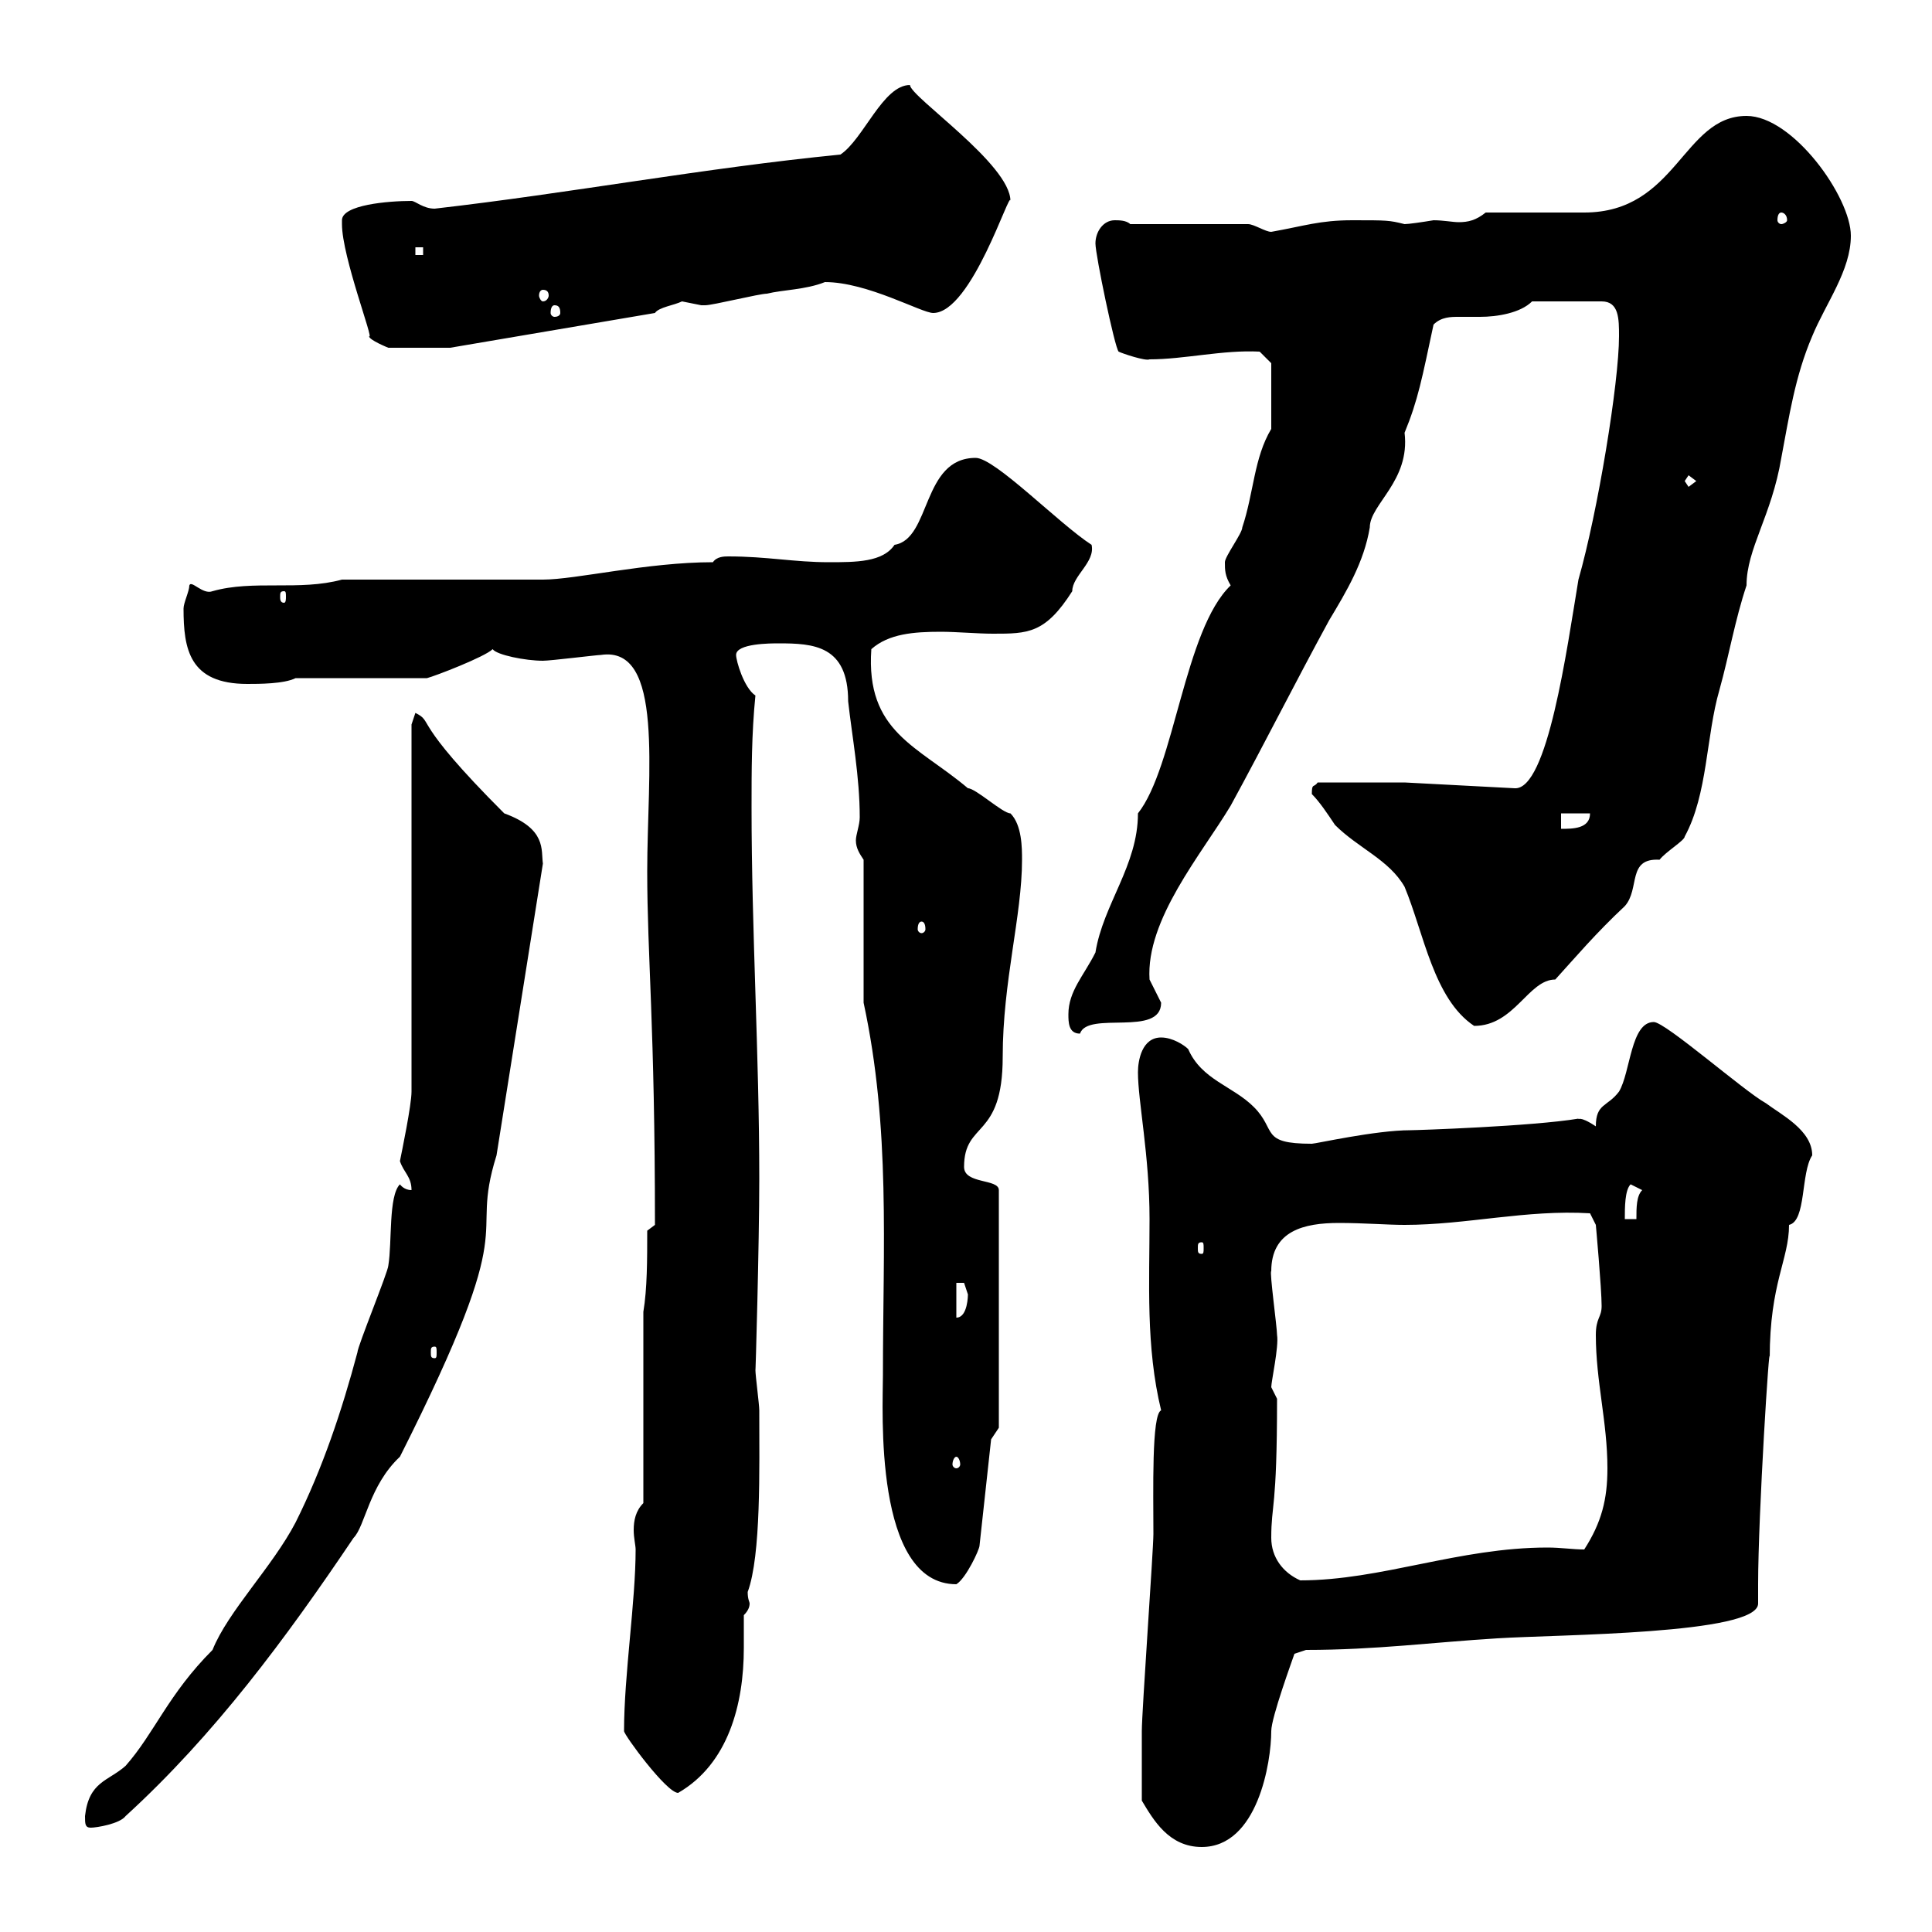 <svg xmlns="http://www.w3.org/2000/svg" xmlns:xlink="http://www.w3.org/1999/xlink" width="300" height="300"><path d="M177.30 279.60C179.10 282.60 181.50 286.80 186.60 286.80C195.30 286.80 197.40 273.60 197.40 268.80C197.40 266.70 200.70 257.70 201 256.80L202.80 256.20C213.60 256.20 222.60 255 232.50 254.40C241.80 253.80 273 253.80 273 249C273 249 273 246 273 246C273 235.20 274.80 207 274.80 210.90C274.80 199.20 277.80 195.60 277.80 190.20C280.50 189.60 279.60 182.10 281.40 179.40C281.40 175.50 276.60 173.10 274.20 171.30C270.90 169.50 258.60 158.70 256.80 158.70C253.20 158.70 253.20 166.50 251.40 169.50C249.60 171.90 247.80 171.30 247.80 174.90C245.10 173.10 245.10 174 245.10 173.70C237.90 174.90 219.90 175.50 219 175.50C213.60 175.50 204.30 177.60 203.70 177.60C195.60 177.60 198.30 175.50 194.70 171.90C191.40 168.60 186.60 167.70 184.50 162.90C183.90 162.30 182.10 161.10 180.30 161.10C177.30 161.10 176.70 164.70 176.70 166.50C176.70 171 178.50 179.40 178.50 189.30C178.50 199.20 177.90 209.10 180.30 219C178.80 219.60 179.10 231.60 179.10 238.20C179.10 240.60 177.30 265.80 177.30 268.80C177.30 270.90 177.30 274.20 177.30 279.60ZM13.20 282C13.20 283.20 13.20 283.80 14.10 283.80C15 283.80 18.60 283.20 19.50 282C33.30 269.40 44.40 254.40 54.90 238.80C56.70 237 57.30 230.70 62.10 226.20C81.60 187.50 72.60 193.80 77.10 179.40L84.30 134.10C84 132 84.90 128.70 78.30 126.30C63.60 111.60 67.50 112.20 64.50 110.70L63.90 112.50L63.90 169.50C63.90 171.60 62.40 178.80 62.10 180.30C62.70 182.10 63.90 182.70 63.90 184.80C62.70 184.80 62.10 183.90 62.10 183.90C60.30 185.70 60.90 192.90 60.30 196.50C60.30 197.40 55.50 209.10 55.50 210C53.10 219 50.10 228 45.90 236.40C42.30 243.30 35.40 250.20 33 256.20C26.10 263.10 24 269.10 19.50 274.20C16.80 276.60 13.80 276.60 13.20 282ZM96.90 268.80C96.90 269.40 103.50 278.40 105.30 278.40C113.10 273.90 115.50 264.60 115.50 255.90C115.50 254.40 115.50 252.60 115.50 250.80C116.10 250.20 116.40 249.60 116.40 249C116.40 248.70 116.10 248.40 116.10 247.20C118.20 241.50 117.90 228 117.90 219C117.90 218.10 117.30 213.60 117.30 212.70C117.30 214.20 117.90 193.20 117.90 183C117.90 163.80 116.70 144.60 116.70 125.40C116.70 119.70 116.70 114 117.30 108C115.50 106.80 114.30 102.60 114.30 101.70C114.30 99.90 119.70 99.90 120.90 99.90C126.30 99.90 131.70 100.20 131.70 108.90C132.30 114.30 133.50 120.60 133.50 126.90C133.50 128.10 132.90 129.60 132.90 130.50C132.90 131.70 133.50 132.60 134.10 133.50L134.10 155.70C138.30 175.20 137.10 193.50 137.10 213.60C137.10 218.70 135.60 246 148.50 246C150 245.10 152.10 240.60 152.10 240L153.90 223.50L155.10 221.70L155.10 184.80C155.10 183 149.70 183.90 149.70 181.20C149.70 174 155.70 177 155.70 164.10C155.70 152.40 158.70 142.20 158.70 133.50C158.70 131.70 158.70 128.10 156.90 126.30C155.70 126.30 151.50 122.40 150.30 122.40C142.50 115.80 134.40 113.70 135.30 100.80C138 98.40 141.90 98.10 146.10 98.10C148.50 98.10 151.80 98.40 154.20 98.40C159.60 98.40 162.30 98.40 166.50 91.80C166.50 89.40 170.10 87.30 169.50 84.60C164.40 81.30 154.50 71.10 151.50 71.10C143.10 71.10 144.60 83.70 138.90 84.60C137.10 87.30 132.90 87.30 128.70 87.30C123.30 87.30 119.10 86.40 113.10 86.40C112.50 86.40 111.30 86.40 110.70 87.30C100.50 87.30 89.40 90 84.30 90L53.10 90C46.50 91.80 39.30 90 33 91.80C31.50 92.40 29.70 90 29.40 90.90C29.40 91.80 28.50 93.60 28.50 94.50C28.50 100.80 29.40 106.20 38.40 106.20C40.20 106.20 44.10 106.20 45.90 105.30L66.30 105.30C67.50 105 75.30 102 76.50 100.80C77.10 101.70 81.60 102.60 84.30 102.60C85.50 102.60 92.70 101.70 93.30 101.70C103.20 100.20 100.50 120 100.50 135.30C100.50 148.50 101.70 159.30 101.70 190.20L100.50 191.10C100.50 195.60 100.50 200.10 99.90 203.70L99.90 233.40C98.70 234.60 98.40 236.10 98.40 237.60C98.40 238.80 98.70 240 98.70 240.60C98.70 248.70 96.90 260.10 96.90 268.80ZM197.40 238.80C197.40 233.40 198.30 234.60 198.30 217.20C198.30 217.20 197.40 215.40 197.40 215.40C197.40 214.50 198.60 209.10 198.30 207.30C198.30 206.10 197.10 197.40 197.40 197.40C197.40 191.10 202.50 189.90 207.90 189.90C211.80 189.90 215.40 190.20 218.10 190.20C227.70 190.20 237 187.80 246.90 188.40L247.80 190.20C247.80 190.20 248.70 200.10 248.70 202.80C248.70 204.60 247.80 204.60 247.80 207.30C247.80 214.50 249.60 220.80 249.60 228C249.60 232.80 248.70 236.40 246 240.60C244.20 240.60 242.40 240.30 240.30 240.30C226.50 240.30 214.50 245.40 201.90 245.40C199.20 244.20 197.40 241.80 197.40 238.80ZM148.50 226.20C148.80 226.20 149.10 226.80 149.10 227.40C149.10 227.70 148.80 228 148.50 228C148.20 228 147.90 227.70 147.90 227.40C147.90 226.80 148.20 226.20 148.50 226.20ZM67.50 209.10C67.80 209.10 67.80 209.40 67.80 210C67.80 210.60 67.80 210.90 67.50 210.90C66.90 210.90 66.90 210.60 66.90 210C66.90 209.40 66.90 209.10 67.50 209.10ZM148.50 199.20C148.50 199.20 148.50 199.20 149.70 199.20C149.70 199.20 150.30 201 150.30 201C150.30 201 150.30 204.60 148.50 204.60ZM186.60 192.90C186.90 192.90 186.90 193.20 186.90 193.80C186.90 194.40 186.90 194.70 186.60 194.70C186 194.70 186 194.40 186 193.80C186 193.20 186 192.90 186.60 192.90ZM253.20 183.90L255 184.80C254.10 185.70 254.10 187.50 254.10 189.30L252.30 189.30C252.30 187.50 252.30 184.80 253.20 183.90ZM165.90 157.50C165.90 158.70 165.90 160.50 167.70 160.50C168.90 156.90 180.30 161.10 180.30 155.70C180.30 155.70 178.50 152.10 178.50 152.10C177.90 142.80 186.60 132.60 191.10 125.10C196.50 115.20 201 106.20 206.40 96.30C209.10 91.80 211.80 87.30 212.70 81.90C212.70 78.30 219 74.70 218.10 67.20C220.20 62.10 220.80 58.80 222.60 50.40C223.80 49.20 225.30 49.20 226.50 49.20C227.70 49.20 229.20 49.20 229.80 49.20C232.50 49.20 236.10 48.60 237.90 46.80L248.70 46.80C251.40 46.80 251.40 49.50 251.40 52.20C251.40 59.40 248.10 79.50 245.10 90C243.30 100.80 240.30 122.70 235.20 122.40L218.10 121.50L204.60 121.50C204 122.40 203.70 121.50 203.70 123.30C204.90 124.50 206.10 126.30 207.30 128.10C210.90 131.70 215.70 133.50 218.10 137.70C221.10 144.90 222.60 155.10 228.90 159.30C235.20 159.30 237.30 152.10 241.50 152.10C244.50 148.80 247.80 144.90 252.30 140.70C254.70 138 252.60 133.20 257.70 133.50C258.60 132.30 261.60 130.50 261.60 129.90C265.20 123.30 264.90 114.30 267 107.10C268.50 101.70 269.40 96.30 271.20 90.90C271.20 85.20 275.10 80.10 276.60 71.10C277.80 64.80 278.70 58.50 281.40 52.20C283.50 47.10 287.40 42 287.40 36.60C287.40 30.60 278.40 18 271.20 18C261.30 18 260.40 33 246 33C243.30 33 233.40 33 230.70 33C229.20 34.20 228 34.50 226.50 34.50C225.60 34.50 224.10 34.20 222.60 34.20C220.80 34.50 218.70 34.80 218.10 34.80C215.70 34.20 215.40 34.20 210 34.20C204.90 34.20 202.50 35.10 197.40 36C196.50 36 194.70 34.80 193.80 34.80L175.50 34.80C174.90 34.20 173.70 34.20 173.10 34.20C171.30 34.20 170.10 36 170.10 37.80C170.10 39.60 173.10 54 173.70 54.60C174.30 54.90 177.90 56.10 178.50 55.80C183.90 55.80 189.90 54.30 195.60 54.60L197.40 56.40L197.40 66.60C194.70 71.10 194.70 76.50 192.90 81.90C192.90 82.80 190.20 86.40 190.20 87.30C190.20 88.50 190.20 89.40 191.10 90.90C183.90 97.80 182.40 119.10 176.70 126.30C176.70 134.40 171.30 140.40 170.10 147.90C168.30 151.50 165.90 153.90 165.90 157.50ZM143.10 143.10C143.40 143.10 143.70 143.40 143.70 144.30C143.70 144.60 143.40 144.90 143.10 144.90C142.80 144.90 142.50 144.60 142.50 144.30C142.50 143.40 142.80 143.10 143.10 143.10ZM242.40 126.30L246.90 126.30C246.90 128.70 244.20 128.70 242.40 128.70ZM44.10 91.80C44.40 91.80 44.40 92.10 44.40 92.70C44.40 93 44.40 93.60 44.10 93.60C43.50 93.60 43.50 93 43.50 92.70C43.50 92.10 43.50 91.80 44.10 91.80ZM261.60 74.70L262.20 73.80L263.40 74.70L262.20 75.60ZM53.10 34.20C53.10 34.20 53.10 34.80 53.10 34.80C53.10 39.90 58.20 53.10 57.30 52.20C57.30 52.80 60.30 54 60.30 54L69.90 54L101.70 48.60C102.30 47.70 104.70 47.40 105.90 46.80C105.90 46.80 108.90 47.40 108.90 47.40C109.50 47.40 109.50 47.40 109.50 47.40C110.70 47.40 117.90 45.60 119.10 45.60C121.50 45 125.10 45 128.10 43.80C134.70 43.80 143.10 48.60 144.90 48.60C150.90 48.60 156.90 29.10 156.90 31.20C156.90 25.50 141.30 15 141.30 13.20C137.10 13.20 134.10 21.60 130.50 24C109.20 26.10 88.50 30 67.50 32.40C65.70 32.40 64.50 31.20 63.90 31.20C60.30 31.20 53.10 31.80 53.10 34.20ZM86.10 47.40C86.70 47.40 87 47.70 87 48.60C87 48.90 86.70 49.20 86.10 49.20C85.80 49.20 85.50 48.90 85.50 48.60C85.50 47.70 85.80 47.40 86.10 47.40ZM84.30 45C84.90 45 85.20 45.30 85.20 45.90C85.20 46.20 84.90 46.80 84.30 46.80C84 46.80 83.70 46.20 83.70 45.90C83.70 45.30 84 45 84.30 45ZM64.50 38.40L65.70 38.40L65.70 39.60L64.50 39.60ZM276.60 33C276.90 33 277.50 33.30 277.50 34.20C277.50 34.50 276.90 34.80 276.60 34.80C276.30 34.80 276 34.50 276 34.20C276 33.30 276.30 33 276.60 33Z"/></svg>